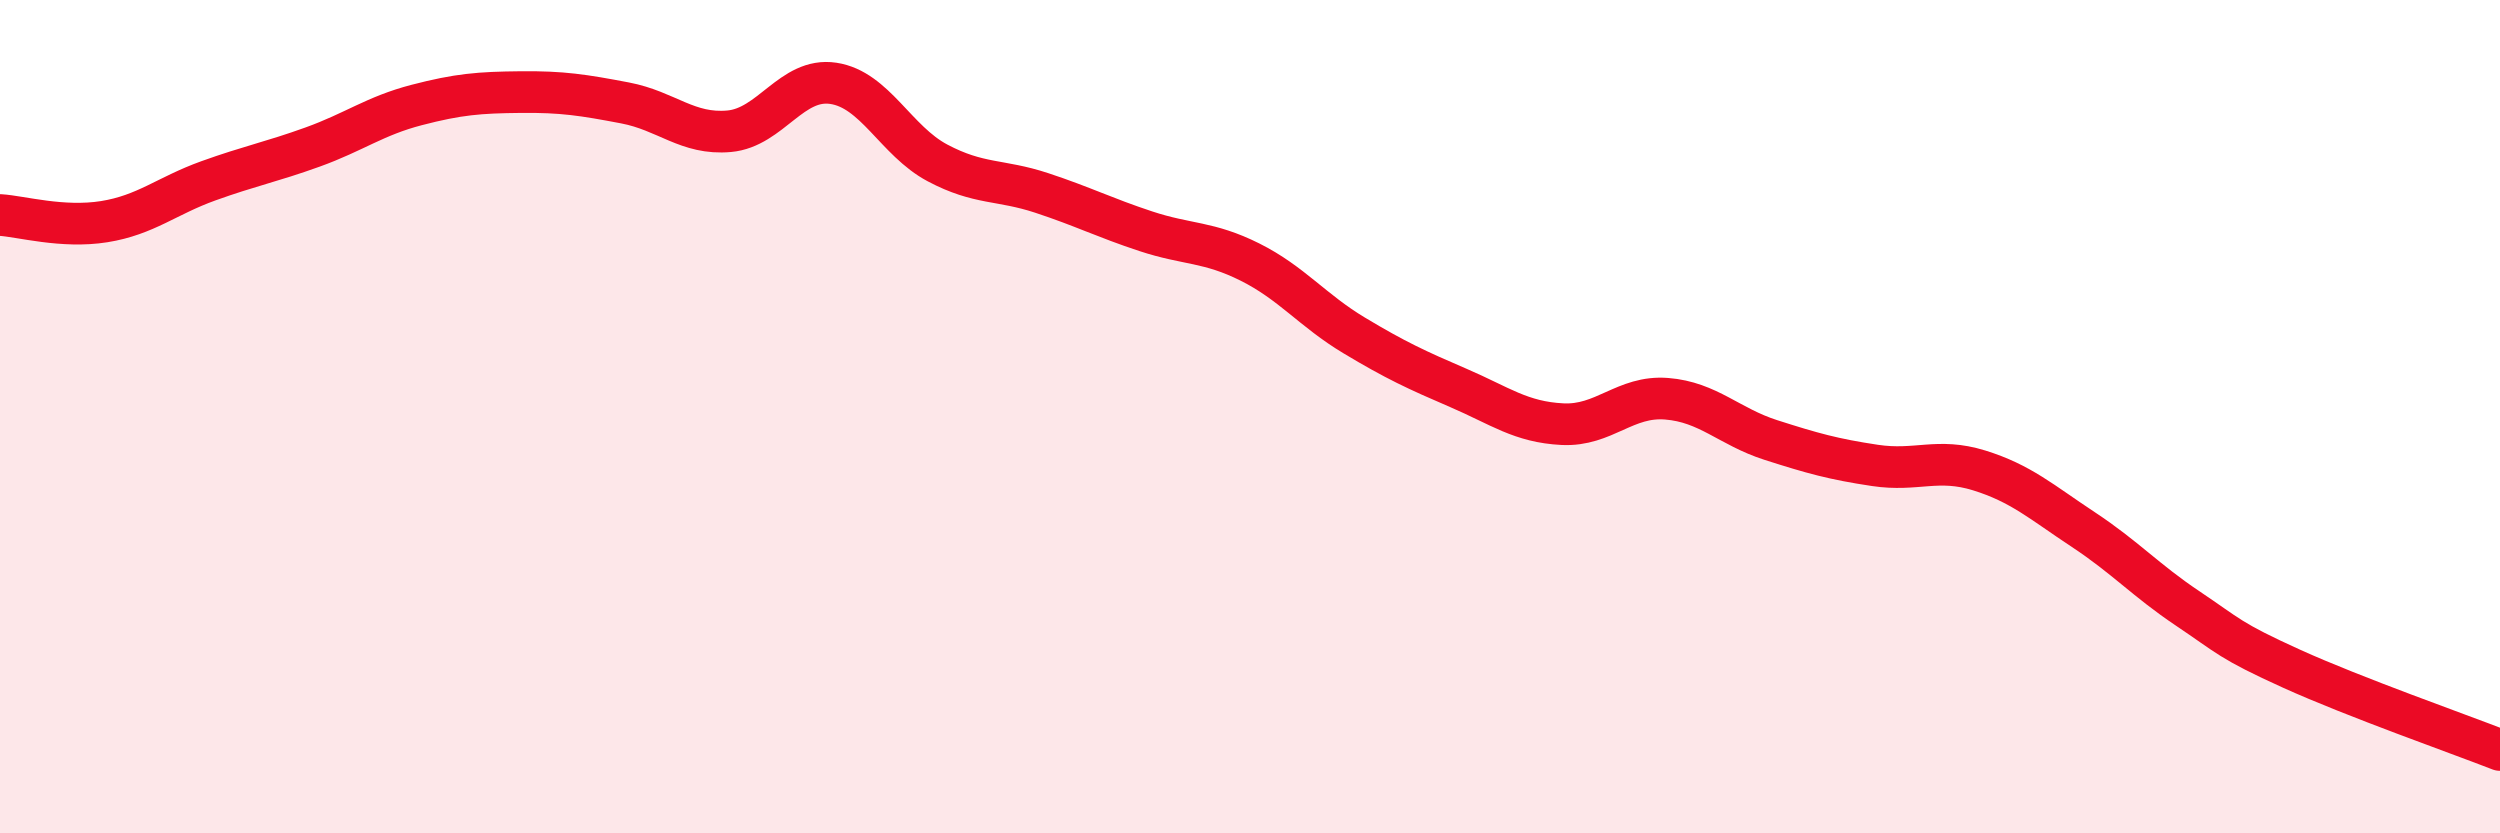 
    <svg width="60" height="20" viewBox="0 0 60 20" xmlns="http://www.w3.org/2000/svg">
      <path
        d="M 0,5.16 C 0.5,5.19 1.5,5.48 2.5,5.32 C 3.5,5.16 4,4.7 5,4.34 C 6,3.98 6.5,3.89 7.5,3.53 C 8.5,3.17 9,2.78 10,2.52 C 11,2.26 11.5,2.22 12.5,2.21 C 13.5,2.2 14,2.28 15,2.47 C 16,2.66 16.5,3.24 17.5,3.15 C 18.5,3.06 19,1.85 20,2 C 21,2.15 21.5,3.38 22.5,3.91 C 23.5,4.44 24,4.3 25,4.63 C 26,4.96 26.5,5.22 27.5,5.55 C 28.5,5.88 29,5.79 30,6.29 C 31,6.79 31.5,7.45 32.5,8.05 C 33.5,8.65 34,8.88 35,9.31 C 36,9.74 36.5,10.13 37.5,10.18 C 38.5,10.23 39,9.49 40,9.57 C 41,9.65 41.5,10.24 42.5,10.56 C 43.5,10.88 44,11.02 45,11.17 C 46,11.32 46.5,10.98 47.5,11.29 C 48.5,11.6 49,12.05 50,12.71 C 51,13.37 51.5,13.93 52.5,14.6 C 53.5,15.27 53.5,15.37 55,16.05 C 56.5,16.73 59,17.61 60,18L60 20L0 20Z"
        fill="#EB0A25"
        opacity="0.1"
        stroke-linecap="round"
        stroke-linejoin="round"
      />
      <path
        d="M 0,5.16 C 0.5,5.19 1.5,5.48 2.5,5.32 C 3.5,5.16 4,4.7 5,4.34 C 6,3.98 6.5,3.89 7.5,3.53 C 8.5,3.17 9,2.78 10,2.52 C 11,2.26 11.5,2.22 12.5,2.21 C 13.5,2.2 14,2.28 15,2.47 C 16,2.66 16.5,3.24 17.5,3.15 C 18.5,3.06 19,1.85 20,2 C 21,2.15 21.5,3.38 22.5,3.91 C 23.5,4.44 24,4.3 25,4.63 C 26,4.96 26.5,5.22 27.5,5.55 C 28.5,5.88 29,5.79 30,6.29 C 31,6.79 31.5,7.45 32.5,8.05 C 33.5,8.65 34,8.88 35,9.31 C 36,9.74 36.5,10.13 37.5,10.18 C 38.5,10.23 39,9.49 40,9.57 C 41,9.65 41.5,10.24 42.5,10.56 C 43.5,10.88 44,11.02 45,11.17 C 46,11.32 46.5,10.98 47.5,11.29 C 48.5,11.6 49,12.05 50,12.71 C 51,13.37 51.5,13.93 52.5,14.6 C 53.5,15.27 53.5,15.37 55,16.05 C 56.5,16.73 59,17.61 60,18"
        stroke="#EB0A25"
        stroke-width="1"
        fill="none"
        stroke-linecap="round"
        stroke-linejoin="round"
      />
    </svg>
  